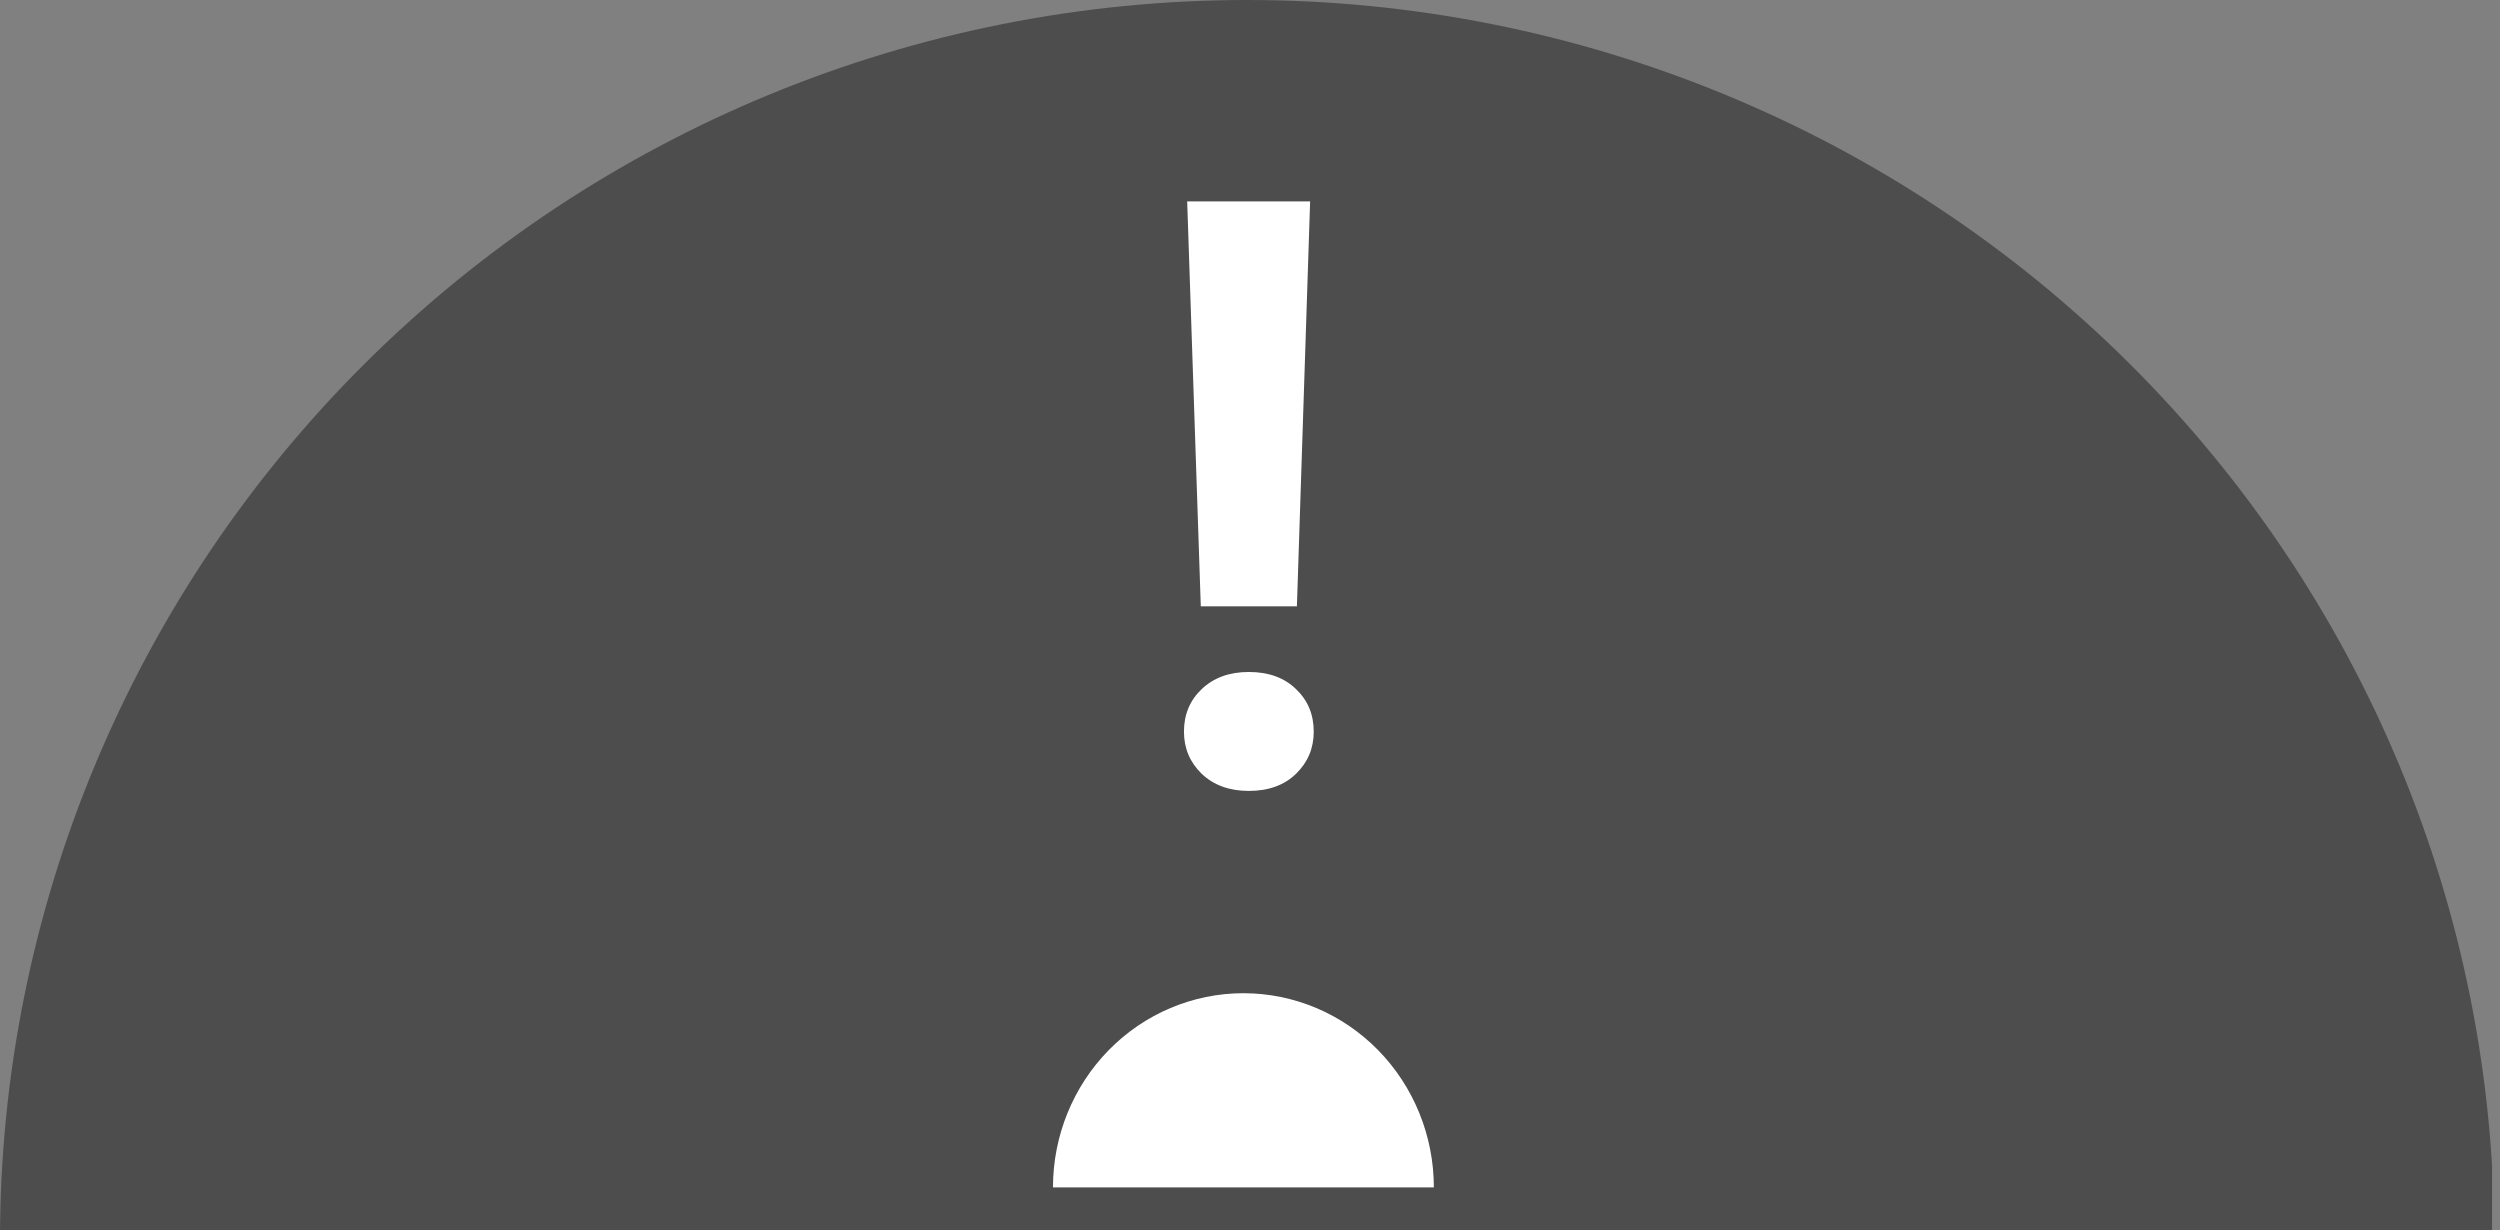 <svg xmlns="http://www.w3.org/2000/svg" width="63" height="31" viewBox="0 0 63 31" fill="none"><rect x="0" y="0" width="63" height="31" fill="#808080" stroke="none"/><g clip-path="url(#clip0_180_2928)"><g clip-path="url(#clip1_180_2928)"><g clip-path="url(#clip2_180_2928)"><path d="M62.856 31.24C62.856 22.954 59.544 15.008 53.651 9.15C47.757 3.291 39.763 6.25521e-07 31.428 0C23.093 -6.25521e-07 15.099 3.291 9.205 9.15C3.311 15.008 1.25858e-06 22.954 0 31.24H62.856Z" fill="#4D4D4D"></path><path d="M36.133 29.922C36.133 28.625 35.627 27.38 34.727 26.462C33.827 25.545 32.607 25.029 31.334 25.029C30.061 25.029 28.841 25.545 27.941 26.462C27.041 27.38 26.535 28.625 26.535 29.922H36.133Z" fill="white"></path><path d="M33.015 5.076L32.682 15.279H30.26L29.917 5.076H33.015ZM29.836 18.437C29.836 18.007 29.984 17.65 30.28 17.368C30.583 17.078 30.98 16.934 31.471 16.934C31.969 16.934 32.366 17.078 32.662 17.368C32.958 17.65 33.106 18.007 33.106 18.437C33.106 18.855 32.958 19.208 32.662 19.497C32.366 19.786 31.969 19.931 31.471 19.931C30.98 19.931 30.583 19.786 30.28 19.497C29.984 19.208 29.836 18.855 29.836 18.437Z" fill="white"></path></g></g></g><defs><clipPath id="clip0_180_2928"><rect width="62.8" height="31.003" fill="white"></rect></clipPath><clipPath id="clip1_180_2928"><rect width="62.856" height="31.428" fill="white"></rect></clipPath><clipPath id="clip2_180_2928"><rect width="62.856" height="31.428" fill="white"></rect></clipPath></defs></svg>